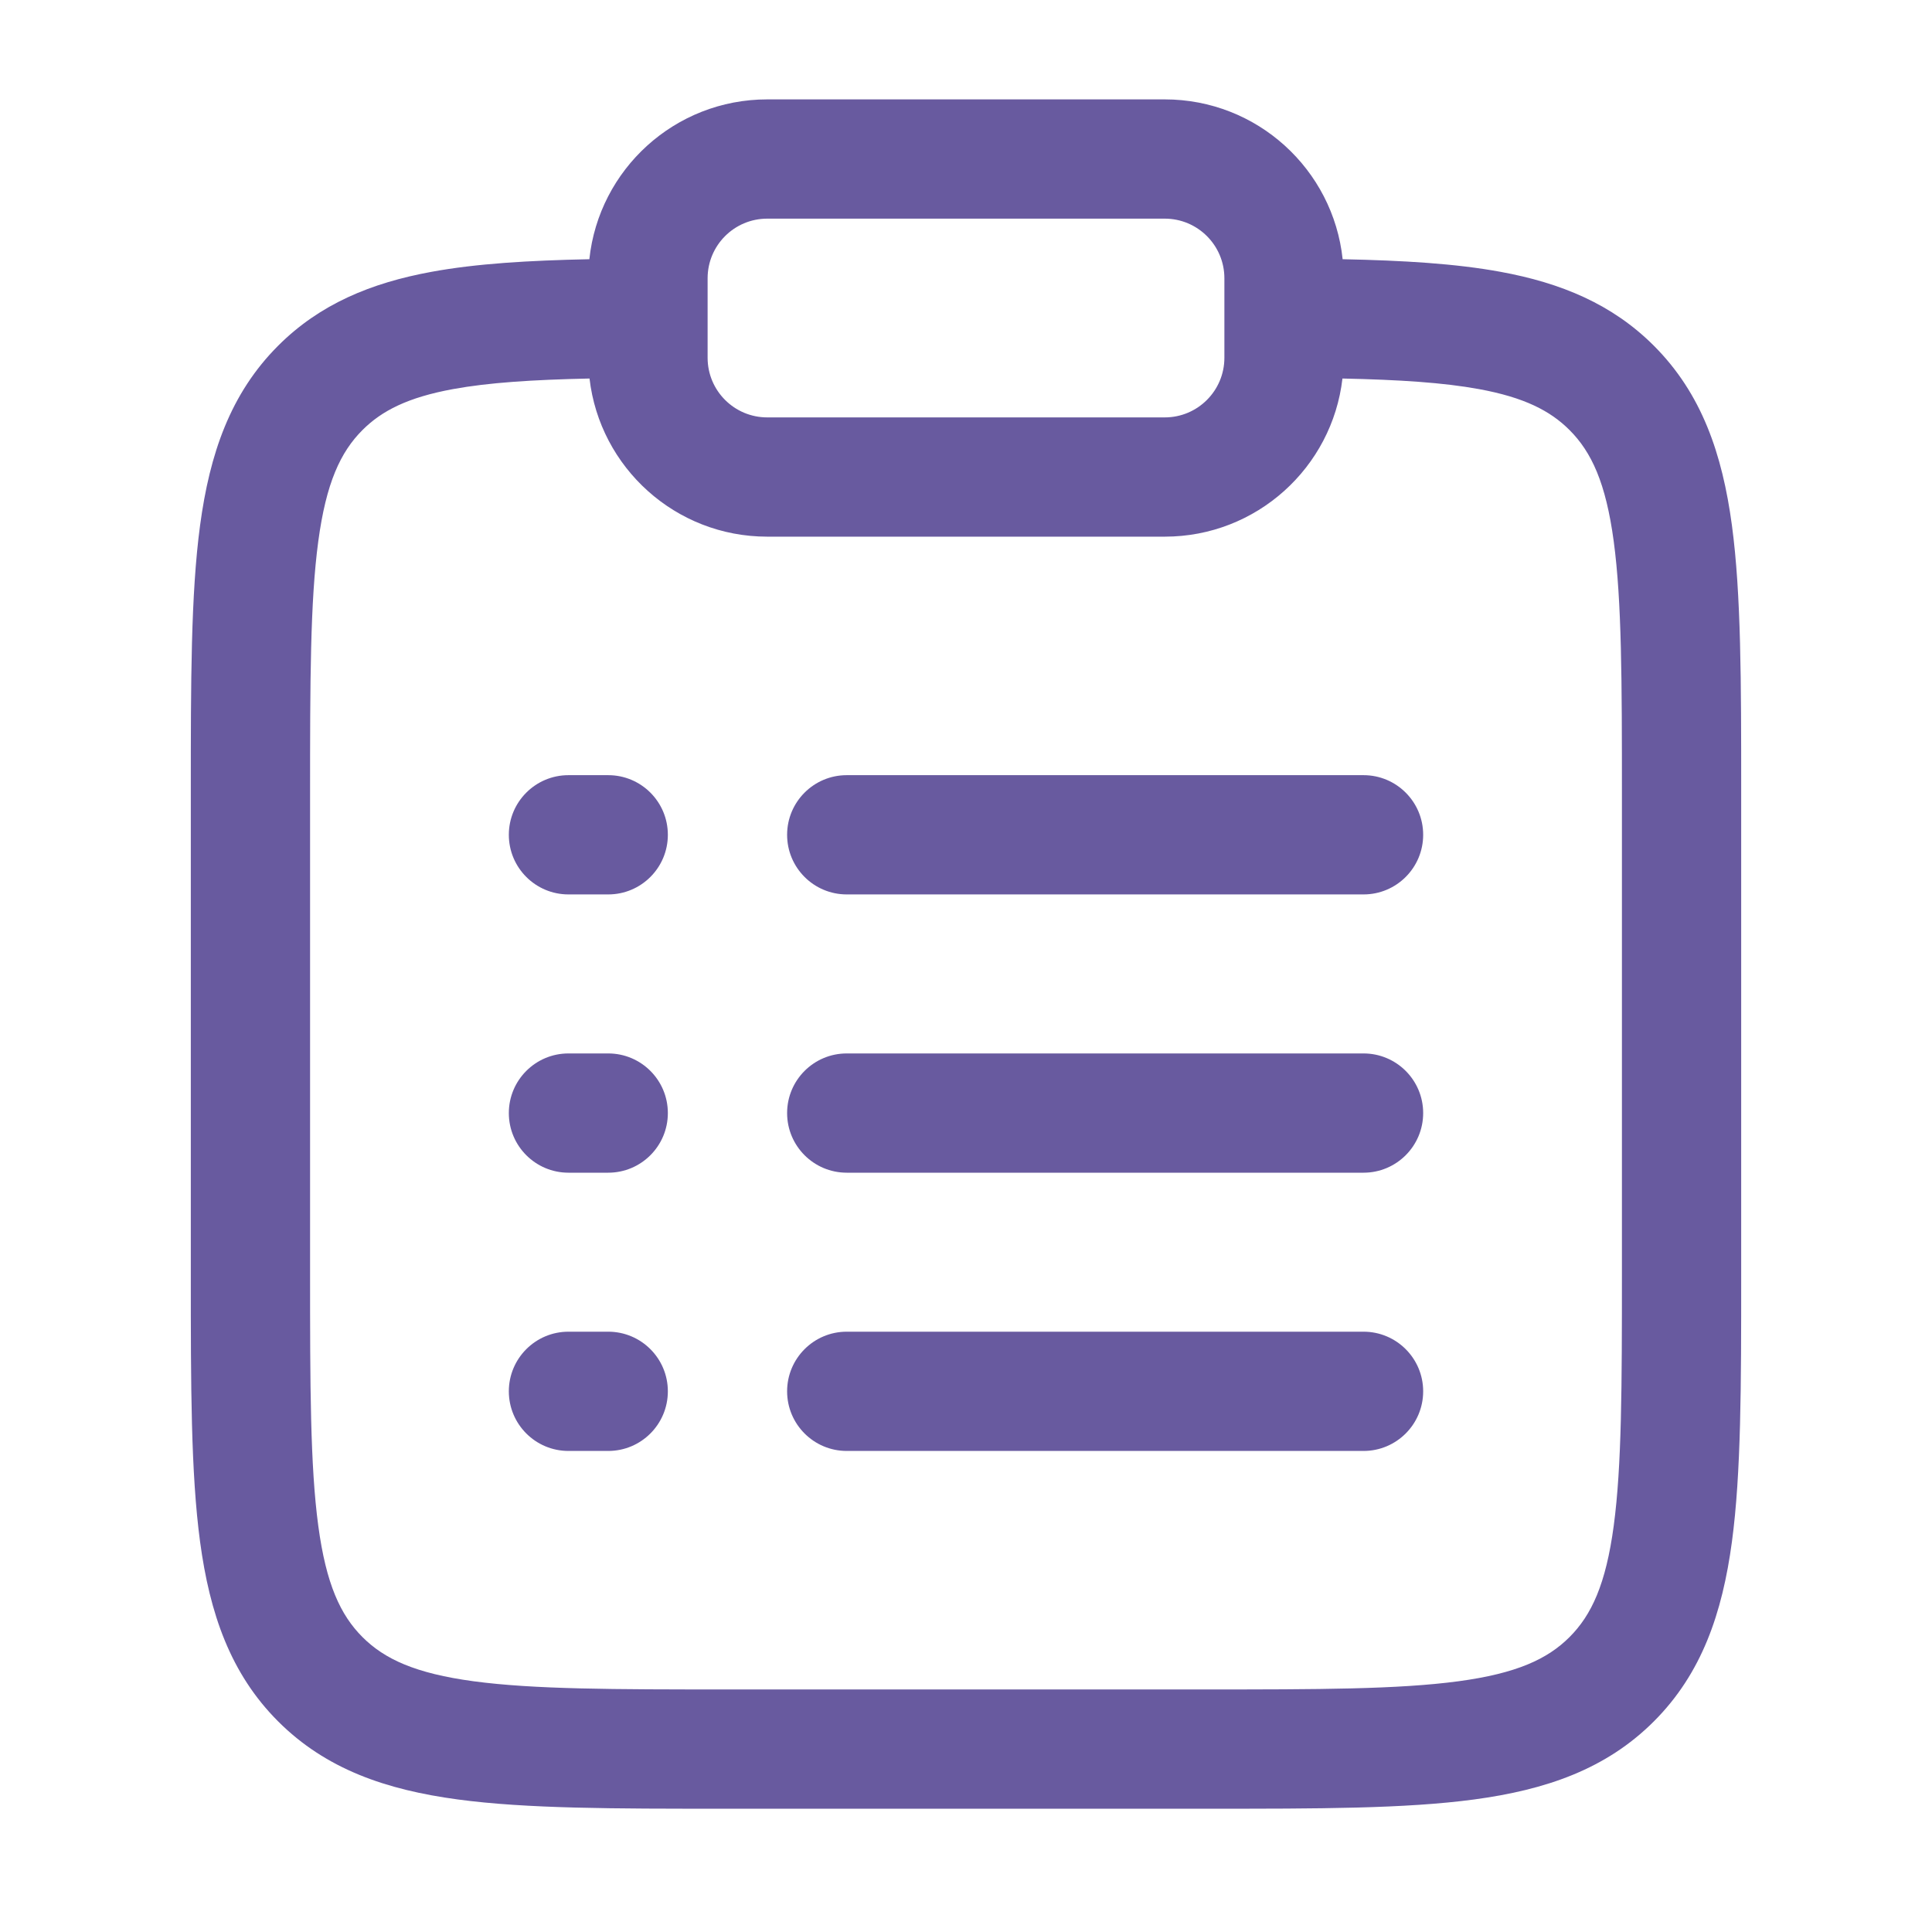 <svg width="81" height="80" viewBox="0 0 81 80" fill="none" xmlns="http://www.w3.org/2000/svg">
<path fill-rule="evenodd" clip-rule="evenodd" d="M24.709 10.868C25.107 7.102 28.294 4.167 32.167 4.167H48.833C52.706 4.167 55.893 7.102 56.291 10.868C58.835 10.92 61.034 11.052 62.912 11.397C65.439 11.861 67.589 12.745 69.339 14.495C71.345 16.501 72.208 19.027 72.612 22.028C73 24.918 73 28.592 73 33.151V53.516C73 58.075 73 61.749 72.612 64.639C72.208 67.64 71.345 70.166 69.339 72.172C67.332 74.179 64.806 75.042 61.806 75.445C58.916 75.834 55.242 75.834 50.683 75.833H30.317C25.759 75.834 22.084 75.834 19.194 75.445C16.194 75.042 13.668 74.179 11.661 72.172C9.655 70.166 8.792 67.64 8.388 64.639C8 61.749 8 58.075 8 53.516V33.151C8 28.592 8 24.918 8.388 22.028C8.792 19.027 9.655 16.501 11.661 14.495C13.411 12.745 15.561 11.861 18.088 11.397C19.966 11.052 22.165 10.92 24.709 10.868ZM24.716 15.87C22.323 15.921 20.478 16.041 18.991 16.314C17.102 16.661 16.008 17.219 15.197 18.03C14.274 18.953 13.673 20.248 13.344 22.694C13.005 25.212 13 28.549 13 33.333V53.333C13 58.118 13.005 61.455 13.344 63.973C13.673 66.419 14.274 67.714 15.197 68.637C16.119 69.559 17.415 70.161 19.86 70.49C22.378 70.828 25.715 70.833 30.5 70.833H50.5C55.285 70.833 58.622 70.828 61.14 70.49C63.586 70.161 64.881 69.559 65.803 68.637C66.726 67.714 67.327 66.419 67.656 63.973C67.995 61.455 68 58.118 68 53.333V33.333C68 28.549 67.995 25.212 67.656 22.694C67.327 20.248 66.726 18.953 65.803 18.03C64.992 17.219 63.898 16.661 62.009 16.314C60.522 16.041 58.677 15.921 56.283 15.87C55.852 19.602 52.681 22.5 48.833 22.5H32.167C28.319 22.5 25.148 19.602 24.716 15.87ZM32.167 9.167C30.786 9.167 29.667 10.286 29.667 11.667V15C29.667 16.381 30.786 17.5 32.167 17.5H48.833C50.214 17.5 51.333 16.381 51.333 15V11.667C51.333 10.286 50.214 9.167 48.833 9.167H32.167ZM21.333 35C21.333 33.619 22.453 32.5 23.833 32.5H25.5C26.881 32.5 28 33.619 28 35C28 36.381 26.881 37.5 25.5 37.5H23.833C22.453 37.5 21.333 36.381 21.333 35ZM33 35C33 33.619 34.119 32.5 35.5 32.5H57.167C58.547 32.5 59.667 33.619 59.667 35C59.667 36.381 58.547 37.5 57.167 37.5H35.5C34.119 37.5 33 36.381 33 35ZM21.333 46.667C21.333 45.286 22.453 44.167 23.833 44.167H25.5C26.881 44.167 28 45.286 28 46.667C28 48.047 26.881 49.167 25.5 49.167H23.833C22.453 49.167 21.333 48.047 21.333 46.667ZM33 46.667C33 45.286 34.119 44.167 35.5 44.167H57.167C58.547 44.167 59.667 45.286 59.667 46.667C59.667 48.047 58.547 49.167 57.167 49.167H35.5C34.119 49.167 33 48.047 33 46.667ZM21.333 58.333C21.333 56.953 22.453 55.833 23.833 55.833H25.5C26.881 55.833 28 56.953 28 58.333C28 59.714 26.881 60.833 25.5 60.833H23.833C22.453 60.833 21.333 59.714 21.333 58.333ZM33 58.333C33 56.953 34.119 55.833 35.5 55.833H57.167C58.547 55.833 59.667 56.953 59.667 58.333C59.667 59.714 58.547 60.833 57.167 60.833H35.5C34.119 60.833 33 59.714 33 58.333Z" fill="#685A9F"/>
</svg>
